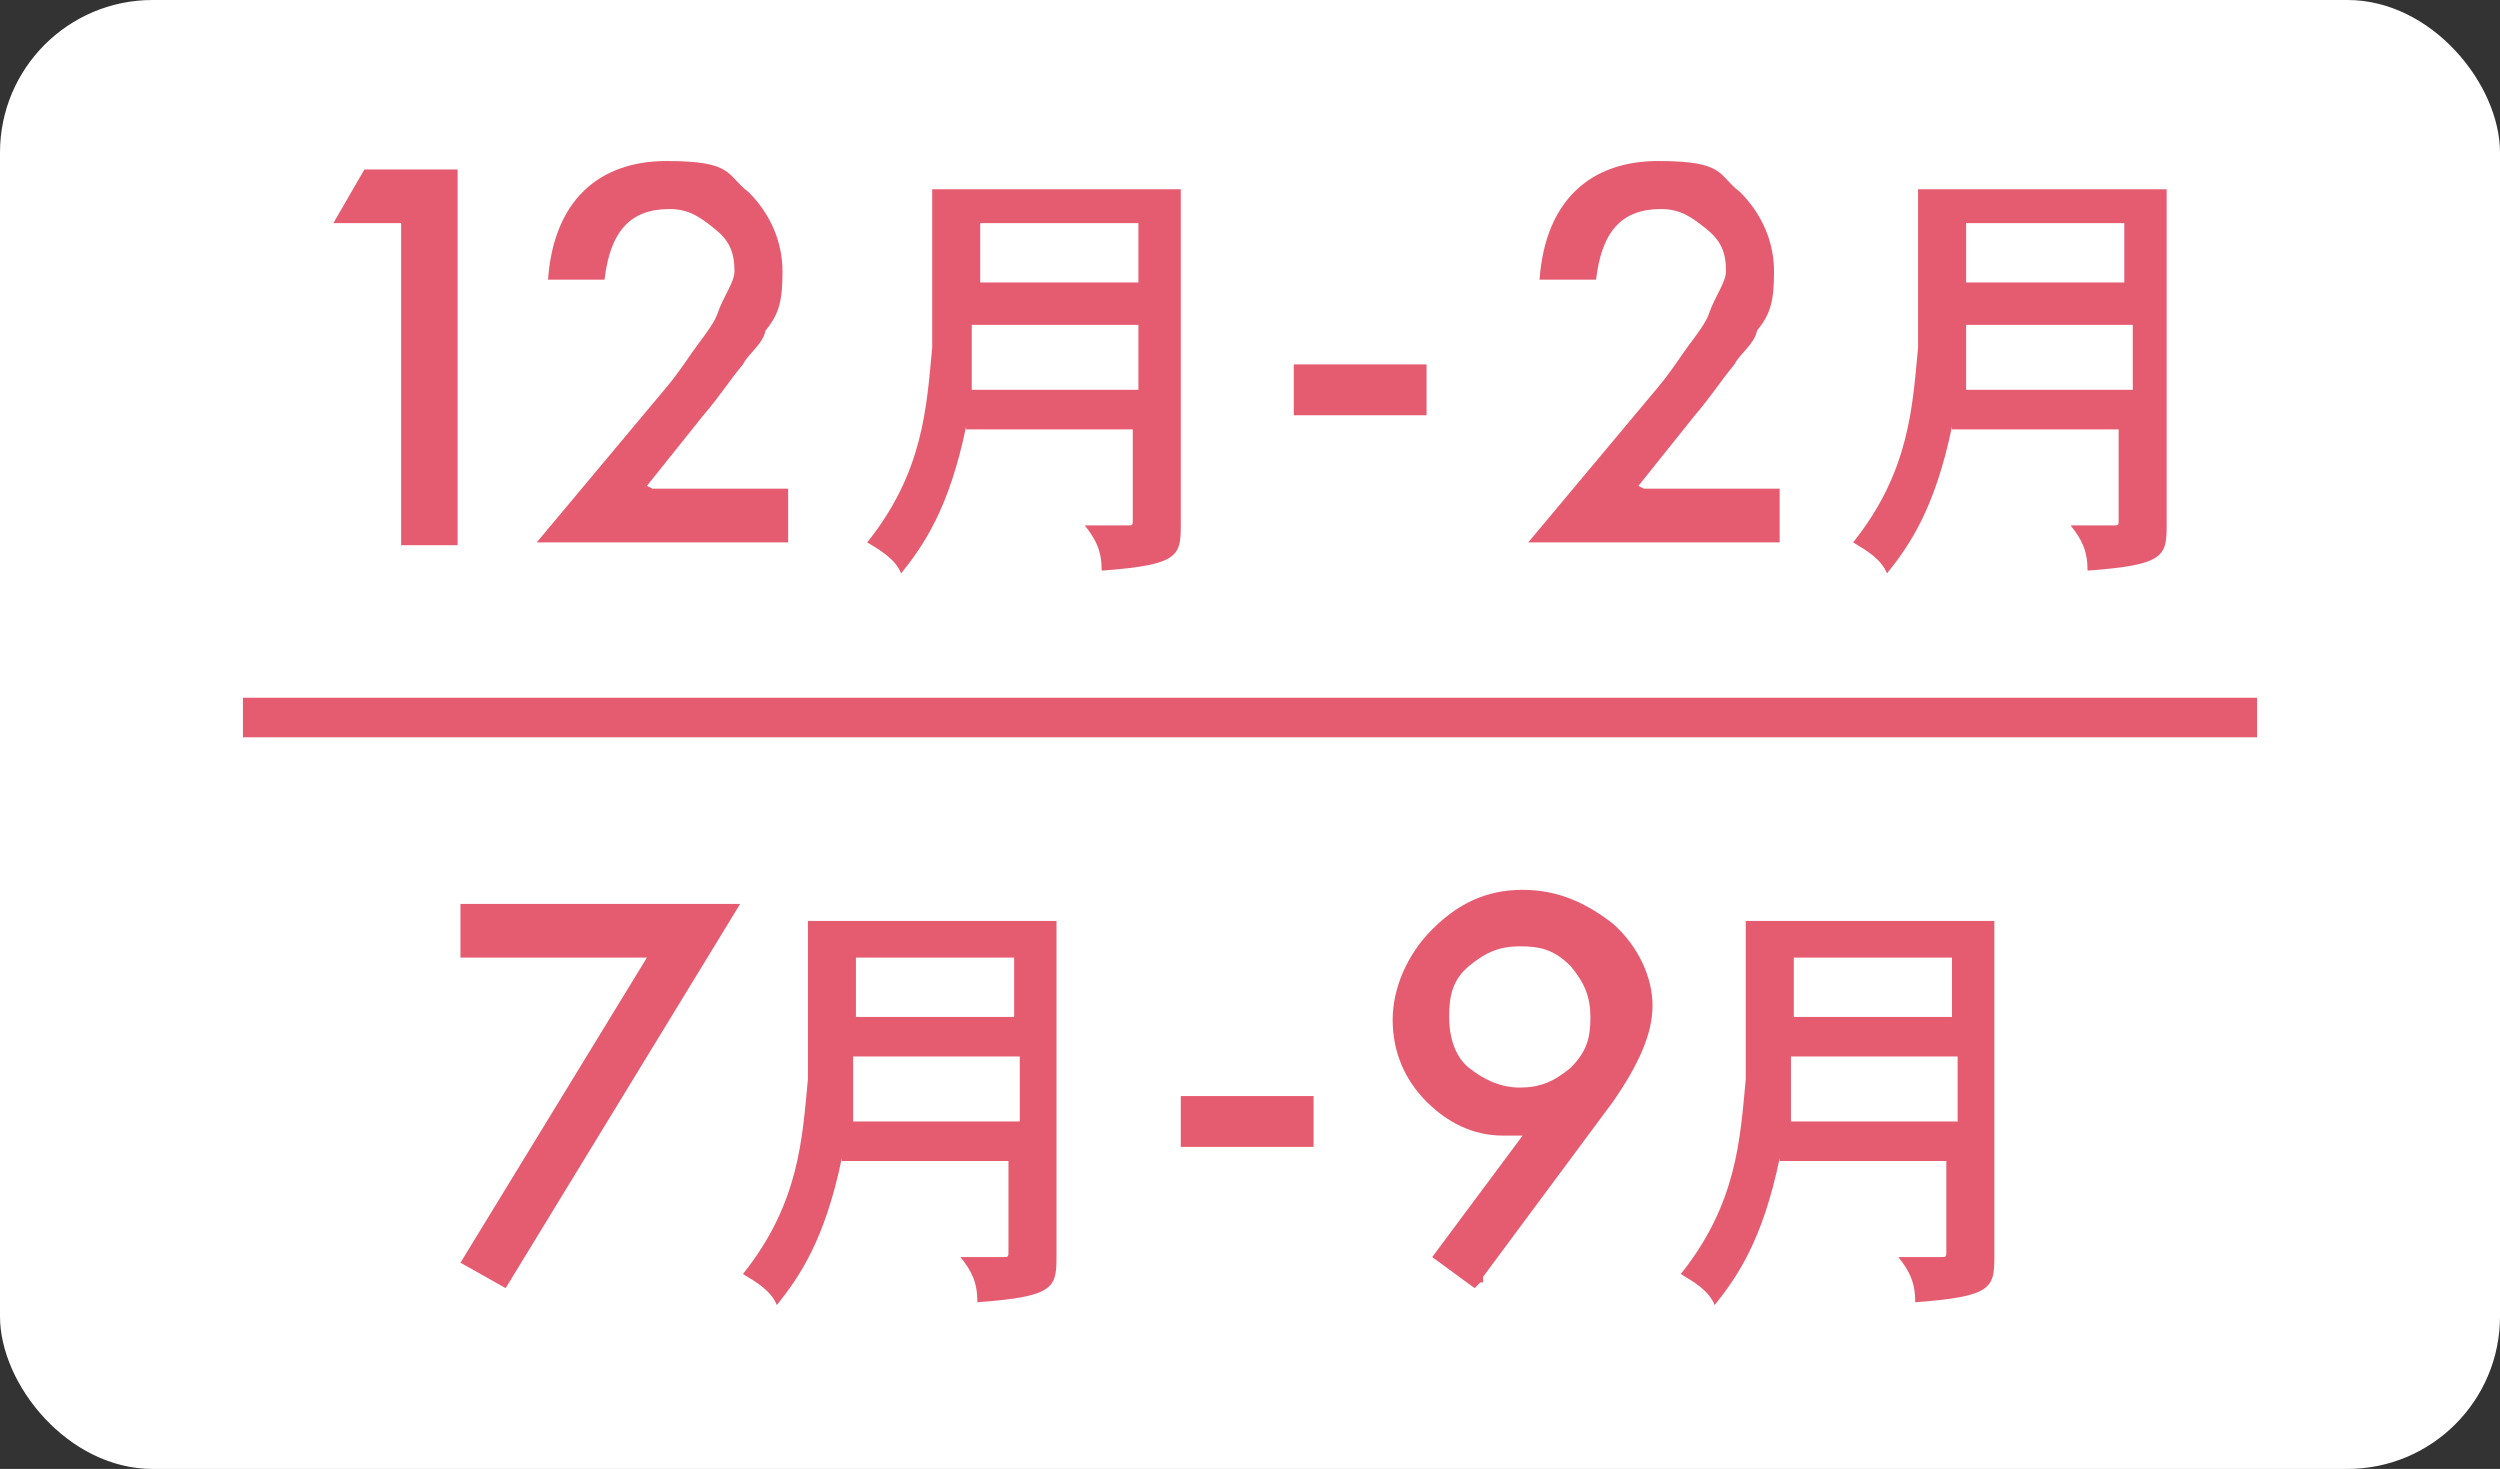 <?xml version="1.0" encoding="UTF-8"?>
<svg id="_レイヤー_1" data-name=" レイヤー 1" xmlns="http://www.w3.org/2000/svg" width="88.5" height="52" version="1.1" viewBox="0 0 88.5 52">
  <rect x="0" y="0" width="88.5" height="52" fill="#333333" stroke="none"/>
  <defs>
    <style>
      .cls-1 {
        fill: none;
        stroke: #e55c70;
        stroke-miterlimit: 10;
        stroke-width: 1.4px;
      }

      .cls-2 {
        fill: #e55c70;
      }

      .cls-2, .cls-3 {
        stroke-width: 0px;
      }

      .cls-3 {
        fill: #fff;
      }
    </style>
  </defs>
  <rect class="cls-3" width="88.5" height="52" rx="5.4" ry="5.4"/>
  <g>
    <g>
      <g>
        <path class="cls-2" d="M14.1,7.9h-2.3l1.1-1.9h3.3v13.3h-2V7.9h-.1Z"/>
        <path class="cls-2" d="M23.1,17.3h4.8v1.9h-8.9l4.6-5.5c.5-.6.8-1.1,1.1-1.5s.6-.8.7-1.1c.2-.6.6-1.1.6-1.5,0-.7-.2-1.1-.7-1.5s-.9-.7-1.6-.7c-1.4,0-2.1.8-2.3,2.5h-2c.2-2.8,1.8-4.2,4.2-4.2s2.1.5,2.9,1.1c.8.8,1.2,1.8,1.2,2.8s-.1,1.5-.6,2.1c-.1.5-.6.8-.8,1.2-.5.6-.8,1.1-1.4,1.8l-2,2.5h.1-.1Z"/>
        <path class="cls-2" d="M34.2,15.1c-.6,2.9-1.5,4.2-2.3,5.2-.2-.5-.7-.8-1.2-1.1,2-2.5,2.1-4.8,2.3-6.9v-5.6h8.8v11.9c0,1.1-.1,1.4-2.8,1.6,0-.7-.2-1.1-.6-1.6h1.5c.2,0,.2,0,.2-.2v-3.2h-6.1.2ZM34.4,11.5v2.3h5.9v-2.3s-5.9,0-5.9,0ZM40.3,7.9h-5.6v2.1h5.6v-2.1Z"/>
        <path class="cls-2" d="M45.8,12.9h4.7v1.8h-4.7v-1.8Z"/>
        <path class="cls-2" d="M58.2,17.3h4.8v1.9h-8.9l4.6-5.5c.5-.6.8-1.1,1.1-1.5s.6-.8.7-1.1c.2-.6.6-1.1.6-1.5,0-.7-.2-1.1-.7-1.5s-.9-.7-1.6-.7c-1.4,0-2.1.8-2.3,2.5h-2c.2-2.8,1.8-4.2,4.2-4.2s2.1.5,2.9,1.1c.8.8,1.2,1.8,1.2,2.8s-.1,1.5-.6,2.1c-.1.5-.6.8-.8,1.2-.5.6-.8,1.1-1.4,1.8l-2,2.5h.1-.1Z"/>
        <path class="cls-2" d="M69.1,15.1c-.6,2.9-1.5,4.2-2.3,5.2-.2-.5-.7-.8-1.2-1.1,2-2.5,2.1-4.8,2.3-6.9v-5.6h8.8v11.9c0,1.1-.1,1.4-2.8,1.6,0-.7-.2-1.1-.6-1.6h1.5c.2,0,.2,0,.2-.2v-3.2h-6.1.2ZM69.6,11.5v2.3h5.9v-2.3h-5.9ZM75.2,7.9h-5.6v2.1h5.6v-2.1Z"/>
      </g>
      <g>
        <path class="cls-2" d="M22.8,33.9h-6.5v-1.9h9.9l-8.3,13.6-1.6-.9,6.6-10.8h-.1Z"/>
        <path class="cls-2" d="M29.8,41c-.6,2.9-1.5,4.2-2.3,5.2-.2-.5-.7-.8-1.2-1.1,2-2.5,2.1-4.8,2.3-6.9v-5.6h8.8v11.9c0,1.1-.1,1.4-2.8,1.6,0-.7-.2-1.1-.6-1.6h1.5c.2,0,.2,0,.2-.2v-3.2h-6.1.2ZM30.2,37.4v2.3h5.9v-2.3h-5.9ZM35.9,33.9h-5.6v2.1h5.6v-2.1Z"/>
        <path class="cls-2" d="M41.8,38.8h4.7v1.8h-4.7v-1.8Z"/>
        <path class="cls-2" d="M52.2,45.6l-1.5-1.1,3.2-4.3h-.7c-1.1,0-2-.5-2.7-1.2-.8-.8-1.2-1.8-1.2-2.9s.5-2.3,1.4-3.2,1.9-1.4,3.2-1.4,2.3.5,3.2,1.2c.9.8,1.4,1.9,1.4,2.9s-.5,2.1-1.4,3.4l-4.6,6.2v.2h-.1ZM51.3,36c0,.7.2,1.4.7,1.8s1.1.7,1.8.7,1.2-.2,1.8-.7c.6-.6.7-1.1.7-1.8s-.2-1.2-.7-1.8c-.6-.6-1.1-.7-1.8-.7s-1.2.2-1.8.7-.7,1.1-.7,1.8Z"/>
        <path class="cls-2" d="M63,41c-.6,2.9-1.5,4.2-2.3,5.2-.2-.5-.7-.8-1.2-1.1,2-2.5,2.1-4.8,2.3-6.9v-5.6h8.8v11.9c0,1.1-.1,1.4-2.8,1.6,0-.7-.2-1.1-.6-1.6h1.5c.2,0,.2,0,.2-.2v-3.2h-6.1.2ZM63.4,37.4v2.3h5.9v-2.3h-5.9ZM69.1,33.9h-5.6v2.1h5.6v-2.1Z"/>
      </g>
    </g>
    <line class="cls-1" x1="8.6" y1="25.4" x2="79.9" y2="25.4"/>
  </g>
</svg>